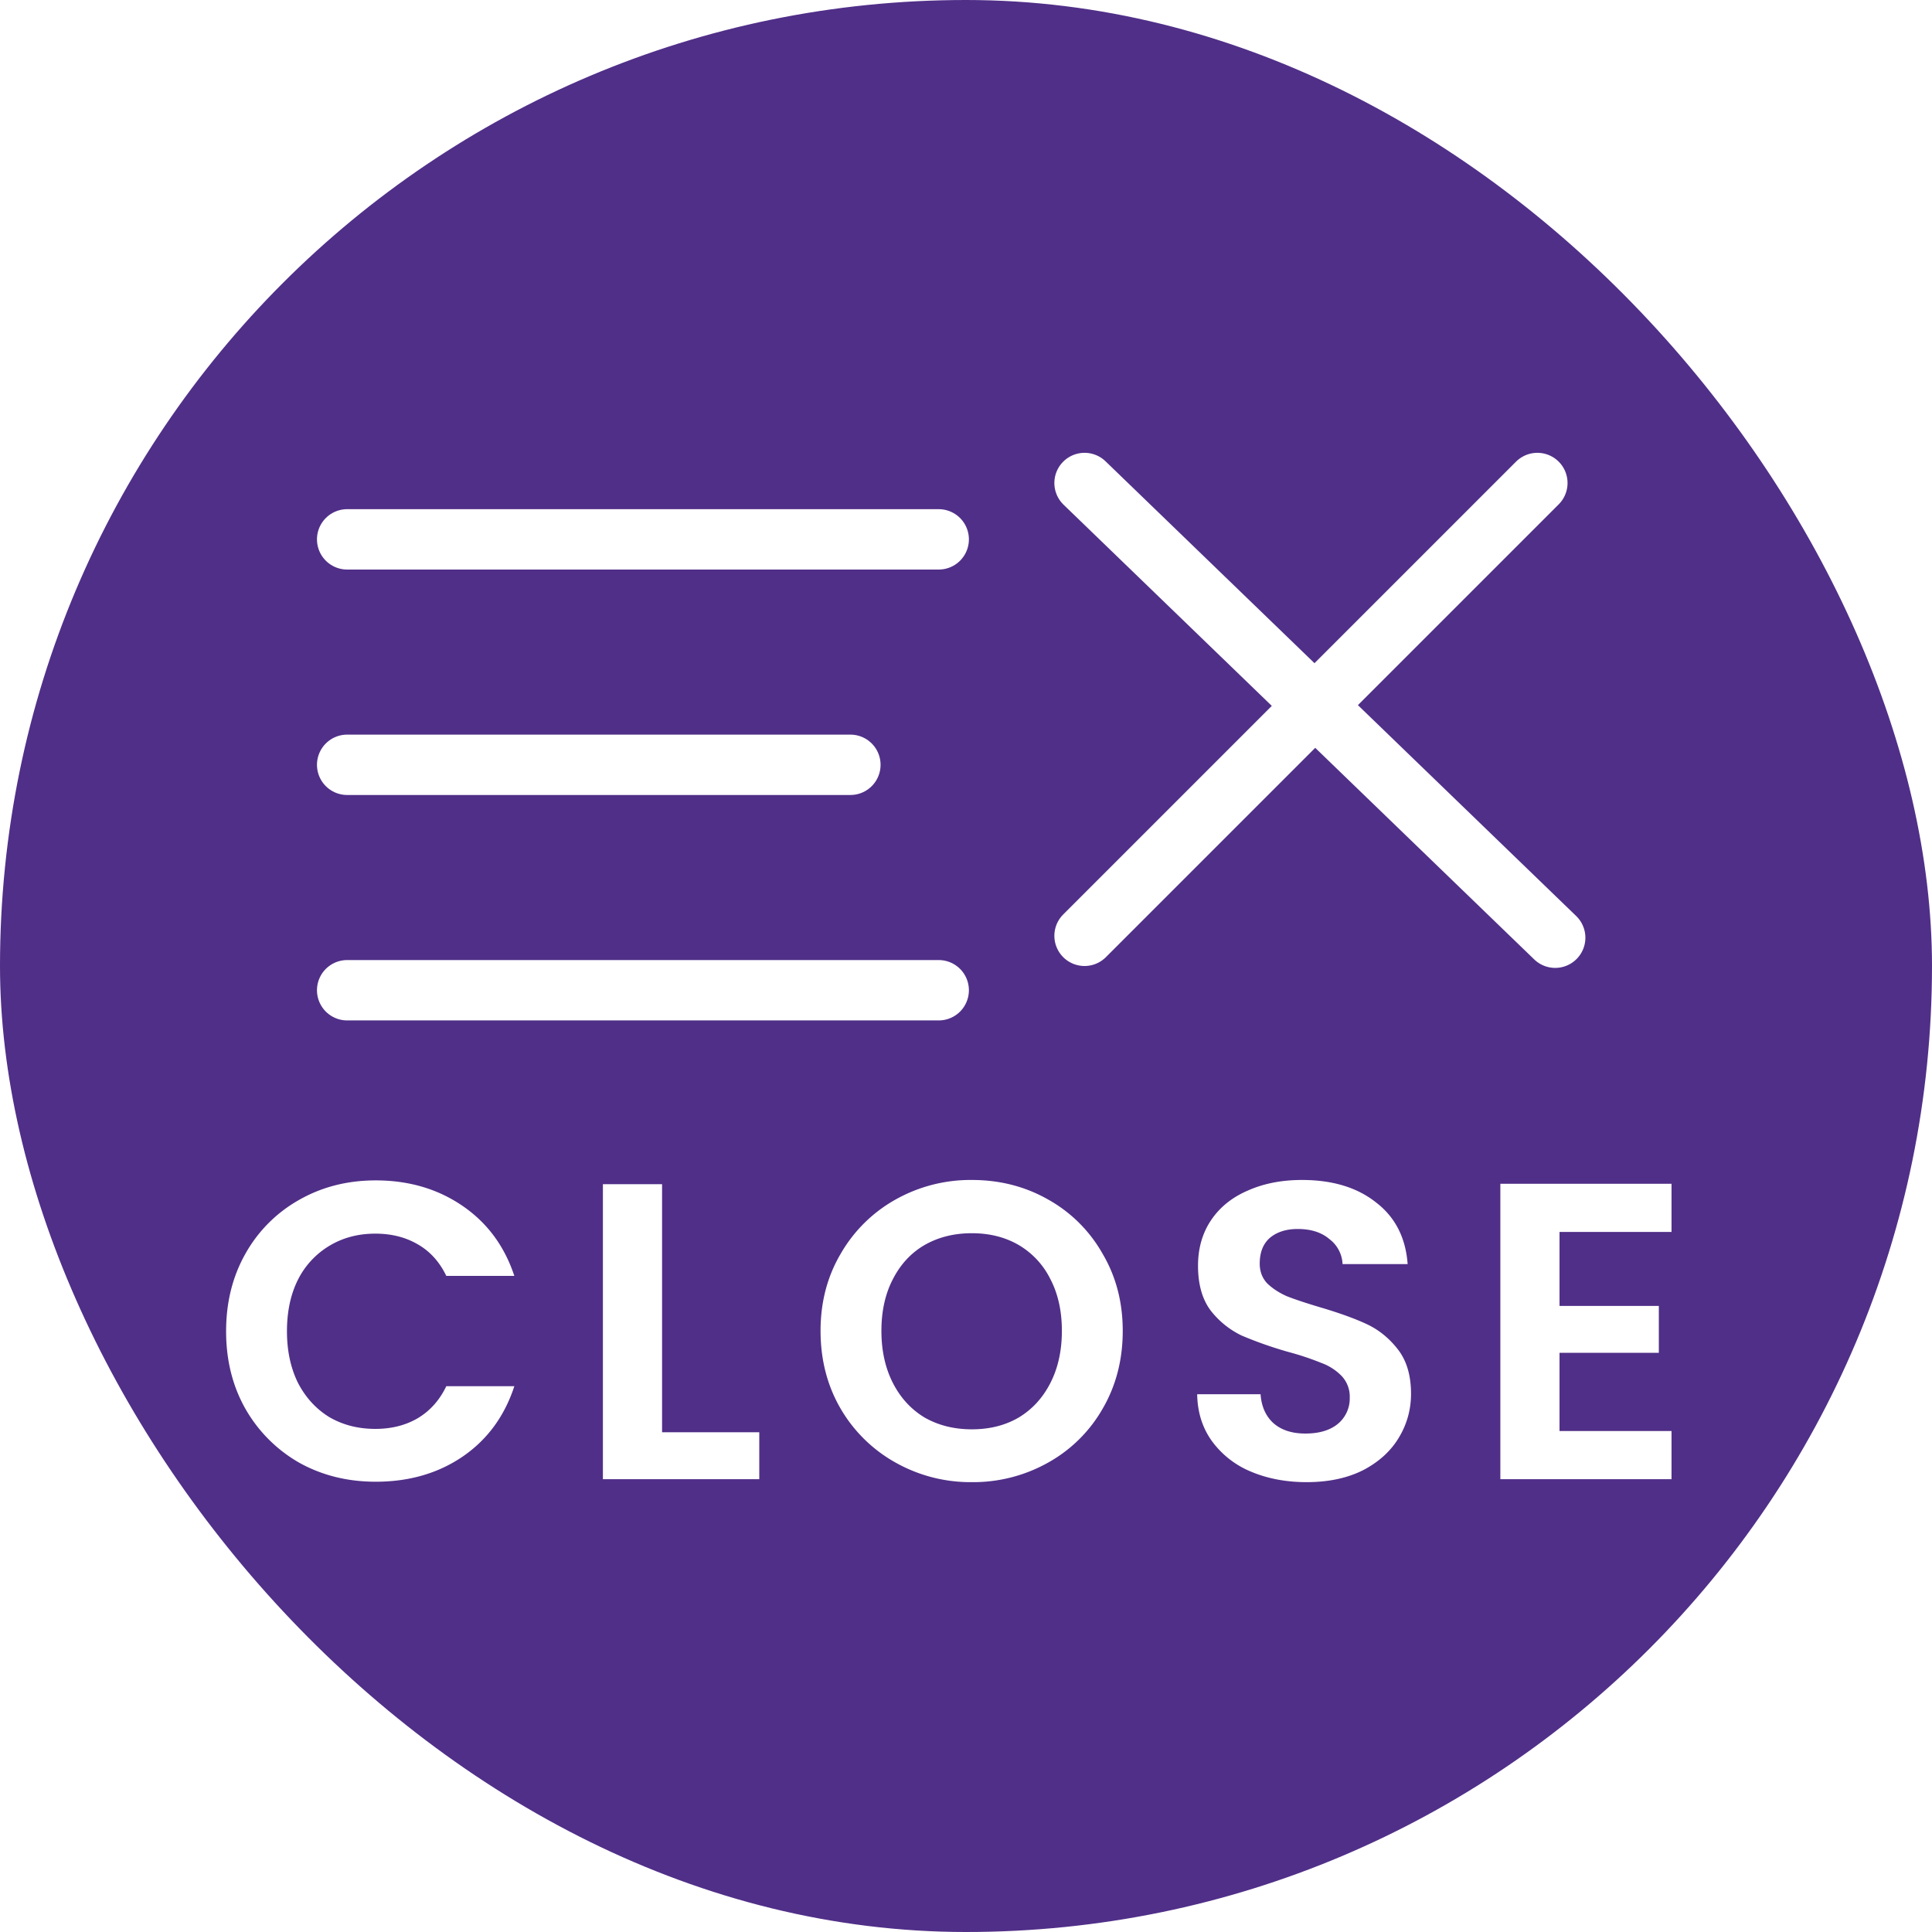<svg xmlns="http://www.w3.org/2000/svg" width="64" height="64" fill="none"><rect width="64" height="64" fill="#502F88" rx="32"/><g filter="url(#a)"><path fill="#fff" d="M7.49 42.1c0-.961.215-1.82.644-2.576a4.649 4.649 0 0 1 1.778-1.778c.756-.43 1.6-.644 2.534-.644 1.092 0 2.049.28 2.87.84.821.56 1.395 1.335 1.722 2.324h-2.254c-.224-.467-.541-.817-.952-1.05-.401-.233-.868-.35-1.4-.35-.57 0-1.078.135-1.526.406a2.737 2.737 0 0 0-1.036 1.12c-.243.485-.364 1.055-.364 1.708 0 .644.121 1.213.364 1.708.252.485.597.863 1.036 1.134.448.261.957.392 1.526.392.532 0 .999-.117 1.4-.35.41-.243.728-.597.952-1.064h2.254c-.327.999-.9 1.778-1.722 2.338-.812.55-1.769.826-2.87.826-.933 0-1.778-.21-2.534-.63a4.78 4.78 0 0 1-1.778-1.778c-.43-.756-.644-1.615-.644-2.576Zm14.442 3.346h3.22V47h-5.18v-9.772h1.96v8.218Zm10.262 1.652a5.063 5.063 0 0 1-2.52-.644 4.823 4.823 0 0 1-1.82-1.778c-.448-.765-.672-1.629-.672-2.59 0-.952.224-1.806.672-2.562a4.792 4.792 0 0 1 1.82-1.792 5.063 5.063 0 0 1 2.52-.644c.924 0 1.764.215 2.52.644a4.693 4.693 0 0 1 1.806 1.792c.448.756.672 1.61.672 2.562 0 .961-.224 1.825-.672 2.59a4.721 4.721 0 0 1-1.806 1.778 5.064 5.064 0 0 1-2.52.644Zm0-1.75c.588 0 1.106-.13 1.554-.392.448-.27.798-.653 1.05-1.148.252-.495.378-1.069.378-1.722s-.126-1.223-.378-1.708a2.689 2.689 0 0 0-1.05-1.134c-.448-.261-.966-.392-1.554-.392-.588 0-1.11.13-1.568.392-.448.261-.798.64-1.05 1.134-.252.485-.378 1.055-.378 1.708s.126 1.227.378 1.722c.252.495.602.877 1.05 1.148.457.261.98.392 1.568.392Zm11.09 1.75c-.681 0-1.297-.117-1.848-.35a3.028 3.028 0 0 1-1.288-1.008c-.317-.439-.48-.957-.49-1.554h2.1c.028.401.168.719.42.952.261.233.616.35 1.064.35.457 0 .817-.107 1.078-.322a1.09 1.09 0 0 0 .392-.868.995.995 0 0 0-.266-.714 1.782 1.782 0 0 0-.672-.434 9.216 9.216 0 0 0-1.092-.364 13.079 13.079 0 0 1-1.554-.546 2.88 2.88 0 0 1-1.022-.826c-.28-.373-.42-.868-.42-1.484 0-.579.145-1.083.434-1.512.29-.43.695-.756 1.218-.98.523-.233 1.12-.35 1.792-.35 1.008 0 1.825.247 2.45.742.635.485.985 1.167 1.05 2.044h-2.156a1.091 1.091 0 0 0-.434-.826c-.261-.224-.611-.336-1.05-.336-.383 0-.69.098-.924.294-.224.196-.336.48-.336.854 0 .261.084.48.252.658.177.168.392.308.644.42.261.103.625.224 1.092.364.635.187 1.153.373 1.554.56.401.187.747.467 1.036.84.29.373.434.863.434 1.47 0 .523-.135 1.008-.406 1.456-.27.448-.667.807-1.19 1.078-.523.261-1.143.392-1.862.392Zm8.377-8.288v2.45h3.29v1.554h-3.29v2.59h3.71V47h-5.67v-9.786h5.67v1.596h-3.71Z"/><path stroke="#fff" stroke-linecap="round" stroke-width="2" d="M11.5 15.867h19.596M11.5 23.335h16.67M11.5 30.803h19.596"/></g><path stroke="#fff" stroke-linecap="round" stroke-width="2" d="M51.518 31.063 35.927 16M35.927 31l15-15"/><defs><filter id="a" width="59.881" height="44.231" x="1.49" y="10.867" color-interpolation-filters="sRGB" filterUnits="userSpaceOnUse"><feFlood flood-opacity="0" result="BackgroundImageFix"/><feColorMatrix in="SourceAlpha" result="hardAlpha" values="0 0 0 0 0 0 0 0 0 0 0 0 0 0 0 0 0 0 127 0"/><feOffset dy="2"/><feGaussianBlur stdDeviation="3"/><feComposite in2="hardAlpha" operator="out"/><feColorMatrix values="0 0 0 0 0 0 0 0 0 0 0 0 0 0 0 0 0 0 0.05 0"/><feBlend in2="BackgroundImageFix" result="effect1_dropShadow_6036_18701"/><feBlend in="SourceGraphic" in2="effect1_dropShadow_6036_18701" result="shape"/></filter></defs></svg>